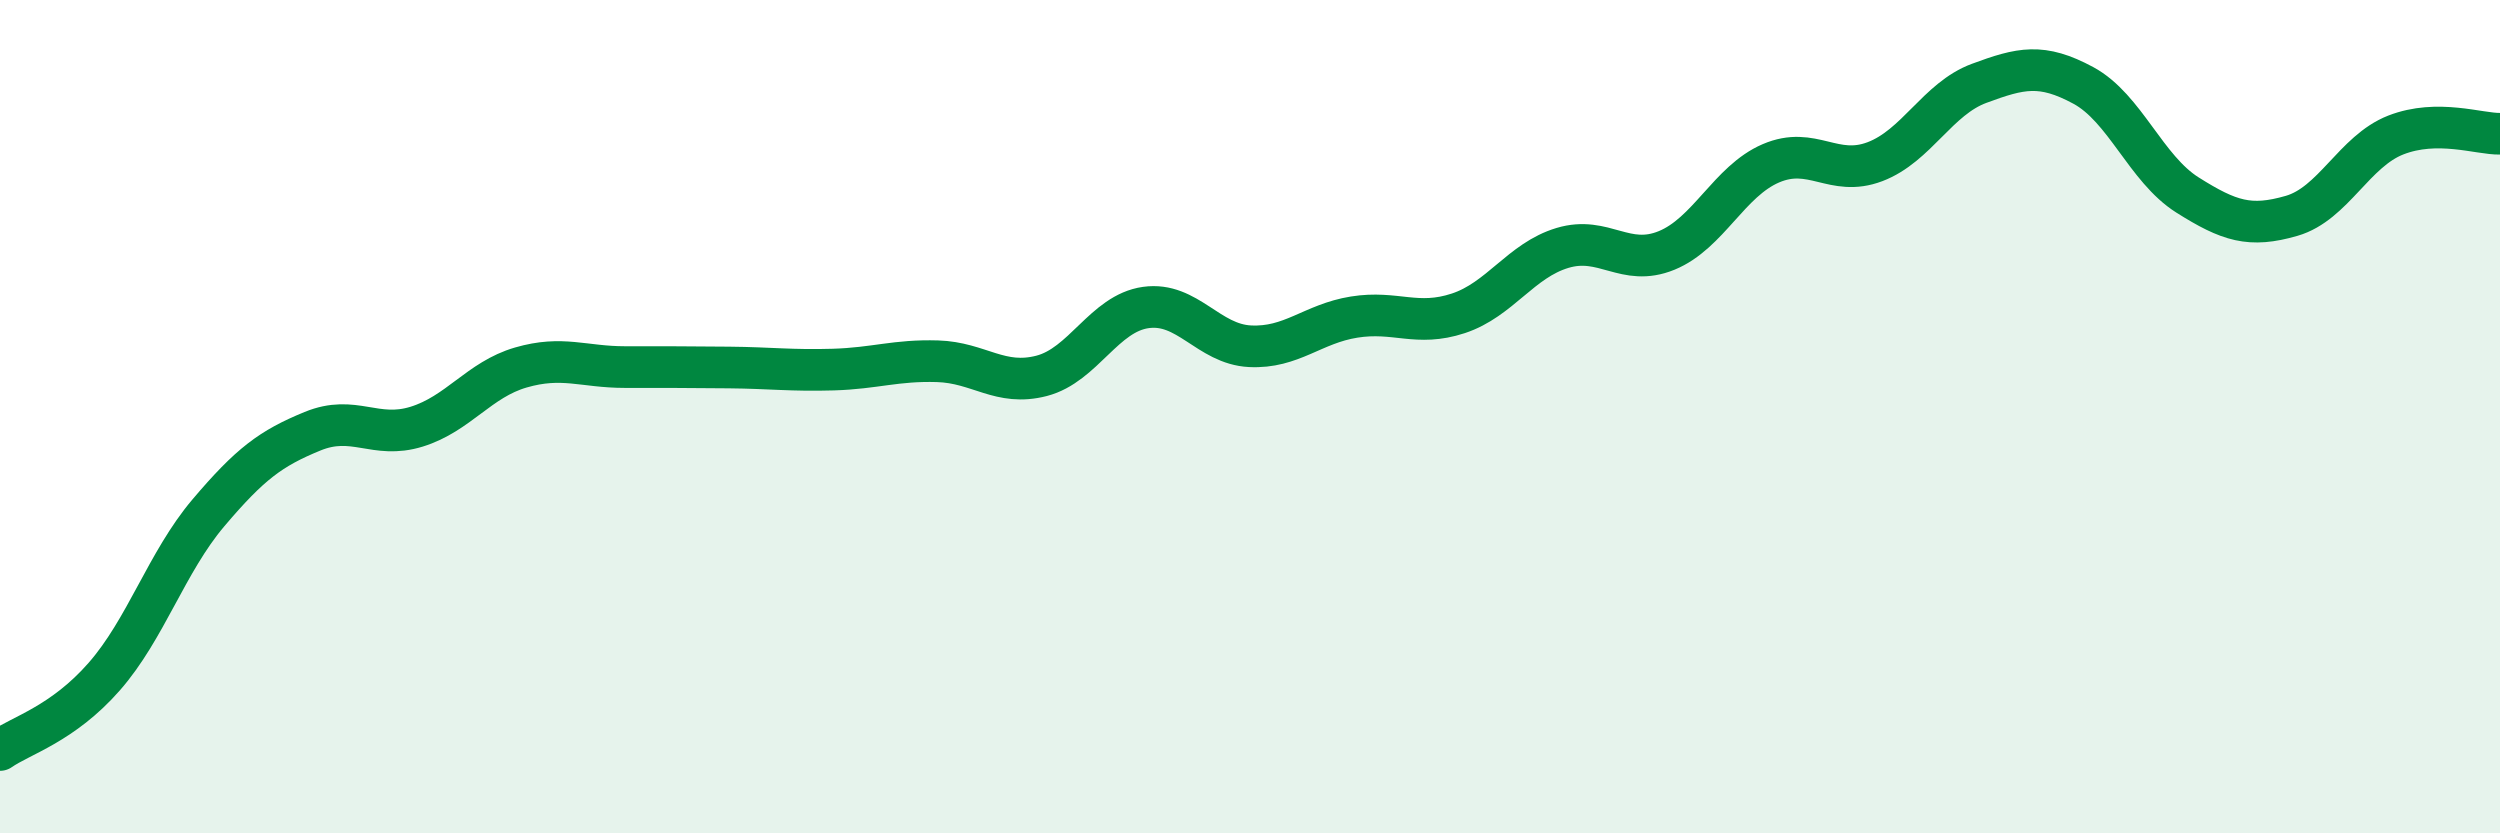 
    <svg width="60" height="20" viewBox="0 0 60 20" xmlns="http://www.w3.org/2000/svg">
      <path
        d="M 0,18 C 0.5,17.65 1.5,17.38 2.5,16.24 C 3.5,15.1 4,13.49 5,12.31 C 6,11.13 6.5,10.76 7.5,10.35 C 8.5,9.94 9,10.55 10,10.24 C 11,9.93 11.5,9.11 12.5,8.82 C 13.5,8.53 14,8.81 15,8.81 C 16,8.81 16.5,8.81 17.5,8.82 C 18.5,8.83 19,8.9 20,8.87 C 21,8.84 21.5,8.64 22.5,8.67 C 23.5,8.7 24,9.28 25,9.02 C 26,8.76 26.5,7.52 27.5,7.38 C 28.5,7.24 29,8.26 30,8.31 C 31,8.36 31.5,7.77 32.5,7.61 C 33.5,7.45 34,7.85 35,7.52 C 36,7.19 36.5,6.25 37.5,5.95 C 38.5,5.65 39,6.42 40,6.01 C 41,5.6 41.5,4.35 42.5,3.92 C 43.5,3.49 44,4.26 45,3.88 C 46,3.5 46.5,2.37 47.5,2 C 48.5,1.63 49,1.51 50,2.05 C 51,2.59 51.5,4.05 52.5,4.68 C 53.5,5.31 54,5.47 55,5.18 C 56,4.89 56.5,3.63 57.5,3.24 C 58.5,2.85 59.5,3.22 60,3.21L60 20L0 20Z"
        fill="#008740"
        opacity="0.1"
        stroke-linecap="round"
        stroke-linejoin="round"
      />
      <path
        d="M 0,18 C 0.5,17.65 1.5,17.38 2.5,16.24 C 3.5,15.1 4,13.49 5,12.31 C 6,11.13 6.5,10.76 7.5,10.35 C 8.5,9.94 9,10.55 10,10.24 C 11,9.93 11.5,9.11 12.5,8.82 C 13.5,8.53 14,8.81 15,8.81 C 16,8.81 16.5,8.81 17.5,8.82 C 18.5,8.83 19,8.9 20,8.87 C 21,8.84 21.5,8.64 22.5,8.67 C 23.5,8.7 24,9.28 25,9.02 C 26,8.76 26.5,7.52 27.5,7.38 C 28.5,7.24 29,8.26 30,8.31 C 31,8.36 31.5,7.77 32.5,7.61 C 33.5,7.45 34,7.85 35,7.52 C 36,7.19 36.5,6.25 37.5,5.95 C 38.5,5.65 39,6.42 40,6.01 C 41,5.6 41.5,4.35 42.5,3.92 C 43.5,3.49 44,4.26 45,3.88 C 46,3.5 46.5,2.37 47.5,2 C 48.5,1.63 49,1.51 50,2.05 C 51,2.59 51.5,4.05 52.5,4.68 C 53.5,5.31 54,5.47 55,5.18 C 56,4.89 56.5,3.63 57.5,3.24 C 58.5,2.85 59.5,3.22 60,3.21"
        stroke="#008740"
        stroke-width="1"
        fill="none"
        stroke-linecap="round"
        stroke-linejoin="round"
      />
    </svg>
  